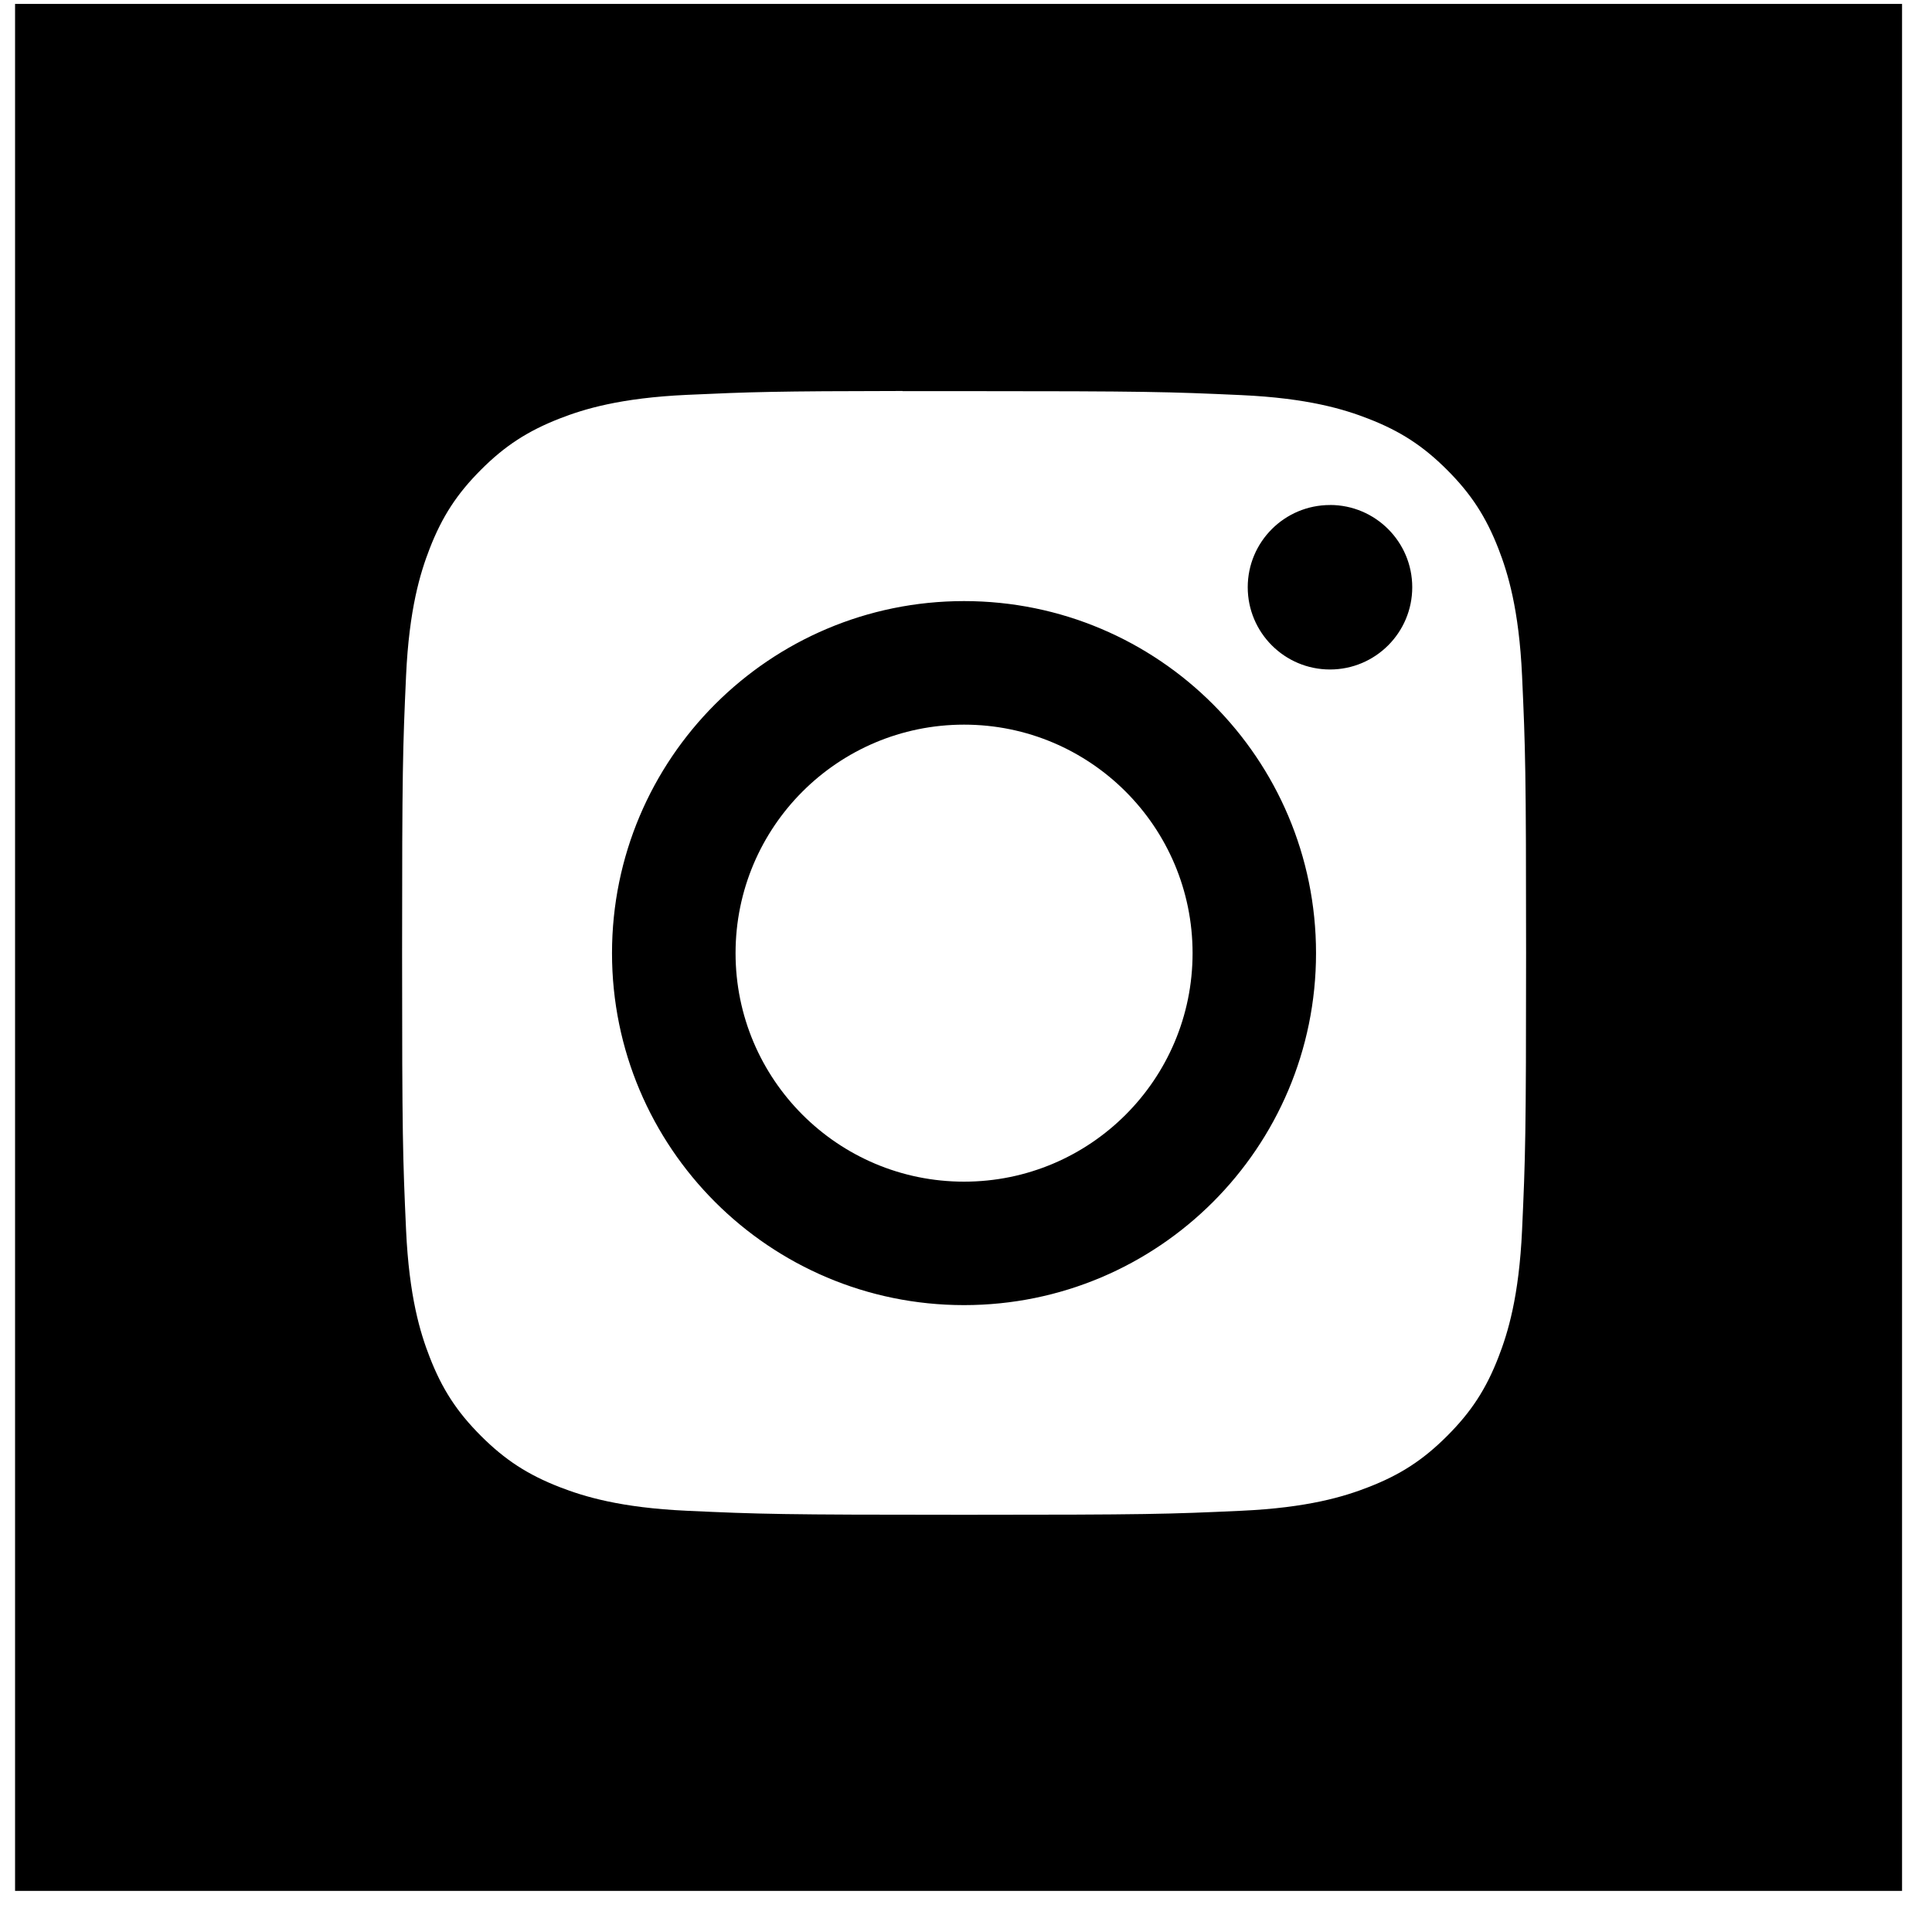 <svg width="40" height="40" viewBox="0 0 40 40" fill="none" xmlns="http://www.w3.org/2000/svg">
<path fill-rule="evenodd" clip-rule="evenodd" d="M0.312 0.081H39.38V39.149H0.312V0.081ZM19.488 8.098C19.201 8.098 18.935 8.098 18.687 8.098V8.095C16.042 8.098 15.535 8.115 14.225 8.175C12.842 8.238 12.09 8.469 11.59 8.664C10.928 8.922 10.454 9.229 9.958 9.726C9.461 10.223 9.153 10.696 8.896 11.358C8.701 11.859 8.47 12.61 8.407 13.993C8.339 15.49 8.325 15.937 8.325 19.727C8.325 23.517 8.339 23.966 8.407 25.463C8.47 26.846 8.701 27.598 8.896 28.097C9.153 28.76 9.461 29.232 9.958 29.729C10.454 30.225 10.928 30.533 11.59 30.79C12.091 30.984 12.842 31.216 14.225 31.279C15.722 31.348 16.171 31.362 19.961 31.362C23.75 31.362 24.2 31.348 25.696 31.279C27.08 31.216 27.831 30.985 28.331 30.79C28.994 30.533 29.465 30.226 29.962 29.729C30.459 29.232 30.767 28.761 31.024 28.098C31.218 27.599 31.45 26.848 31.513 25.464C31.581 23.968 31.596 23.518 31.596 19.73C31.596 15.943 31.581 15.493 31.513 13.997C31.45 12.613 31.218 11.862 31.024 11.362C30.766 10.7 30.459 10.227 29.962 9.73C29.465 9.233 28.993 8.926 28.331 8.669C27.831 8.474 27.08 8.243 25.696 8.18C24.199 8.112 23.75 8.098 19.961 8.098L19.488 8.098ZM27.536 10.456C26.596 10.456 25.833 11.218 25.833 12.158C25.833 13.098 26.596 13.861 27.536 13.861C28.476 13.861 29.239 13.098 29.239 12.158C29.239 11.218 28.476 10.455 27.536 10.455V10.456ZM12.671 19.734C12.671 15.709 15.934 12.445 19.959 12.445C23.985 12.445 27.247 15.709 27.247 19.734C27.247 23.759 23.985 27.021 19.959 27.021C15.934 27.021 12.671 23.759 12.671 19.734ZM24.691 19.734C24.691 17.121 22.572 15.003 19.96 15.003C17.347 15.003 15.229 17.121 15.229 19.734C15.229 22.347 17.347 24.465 19.96 24.465C22.572 24.465 24.691 22.347 24.691 19.734Z" fill="black"/>
</svg>
